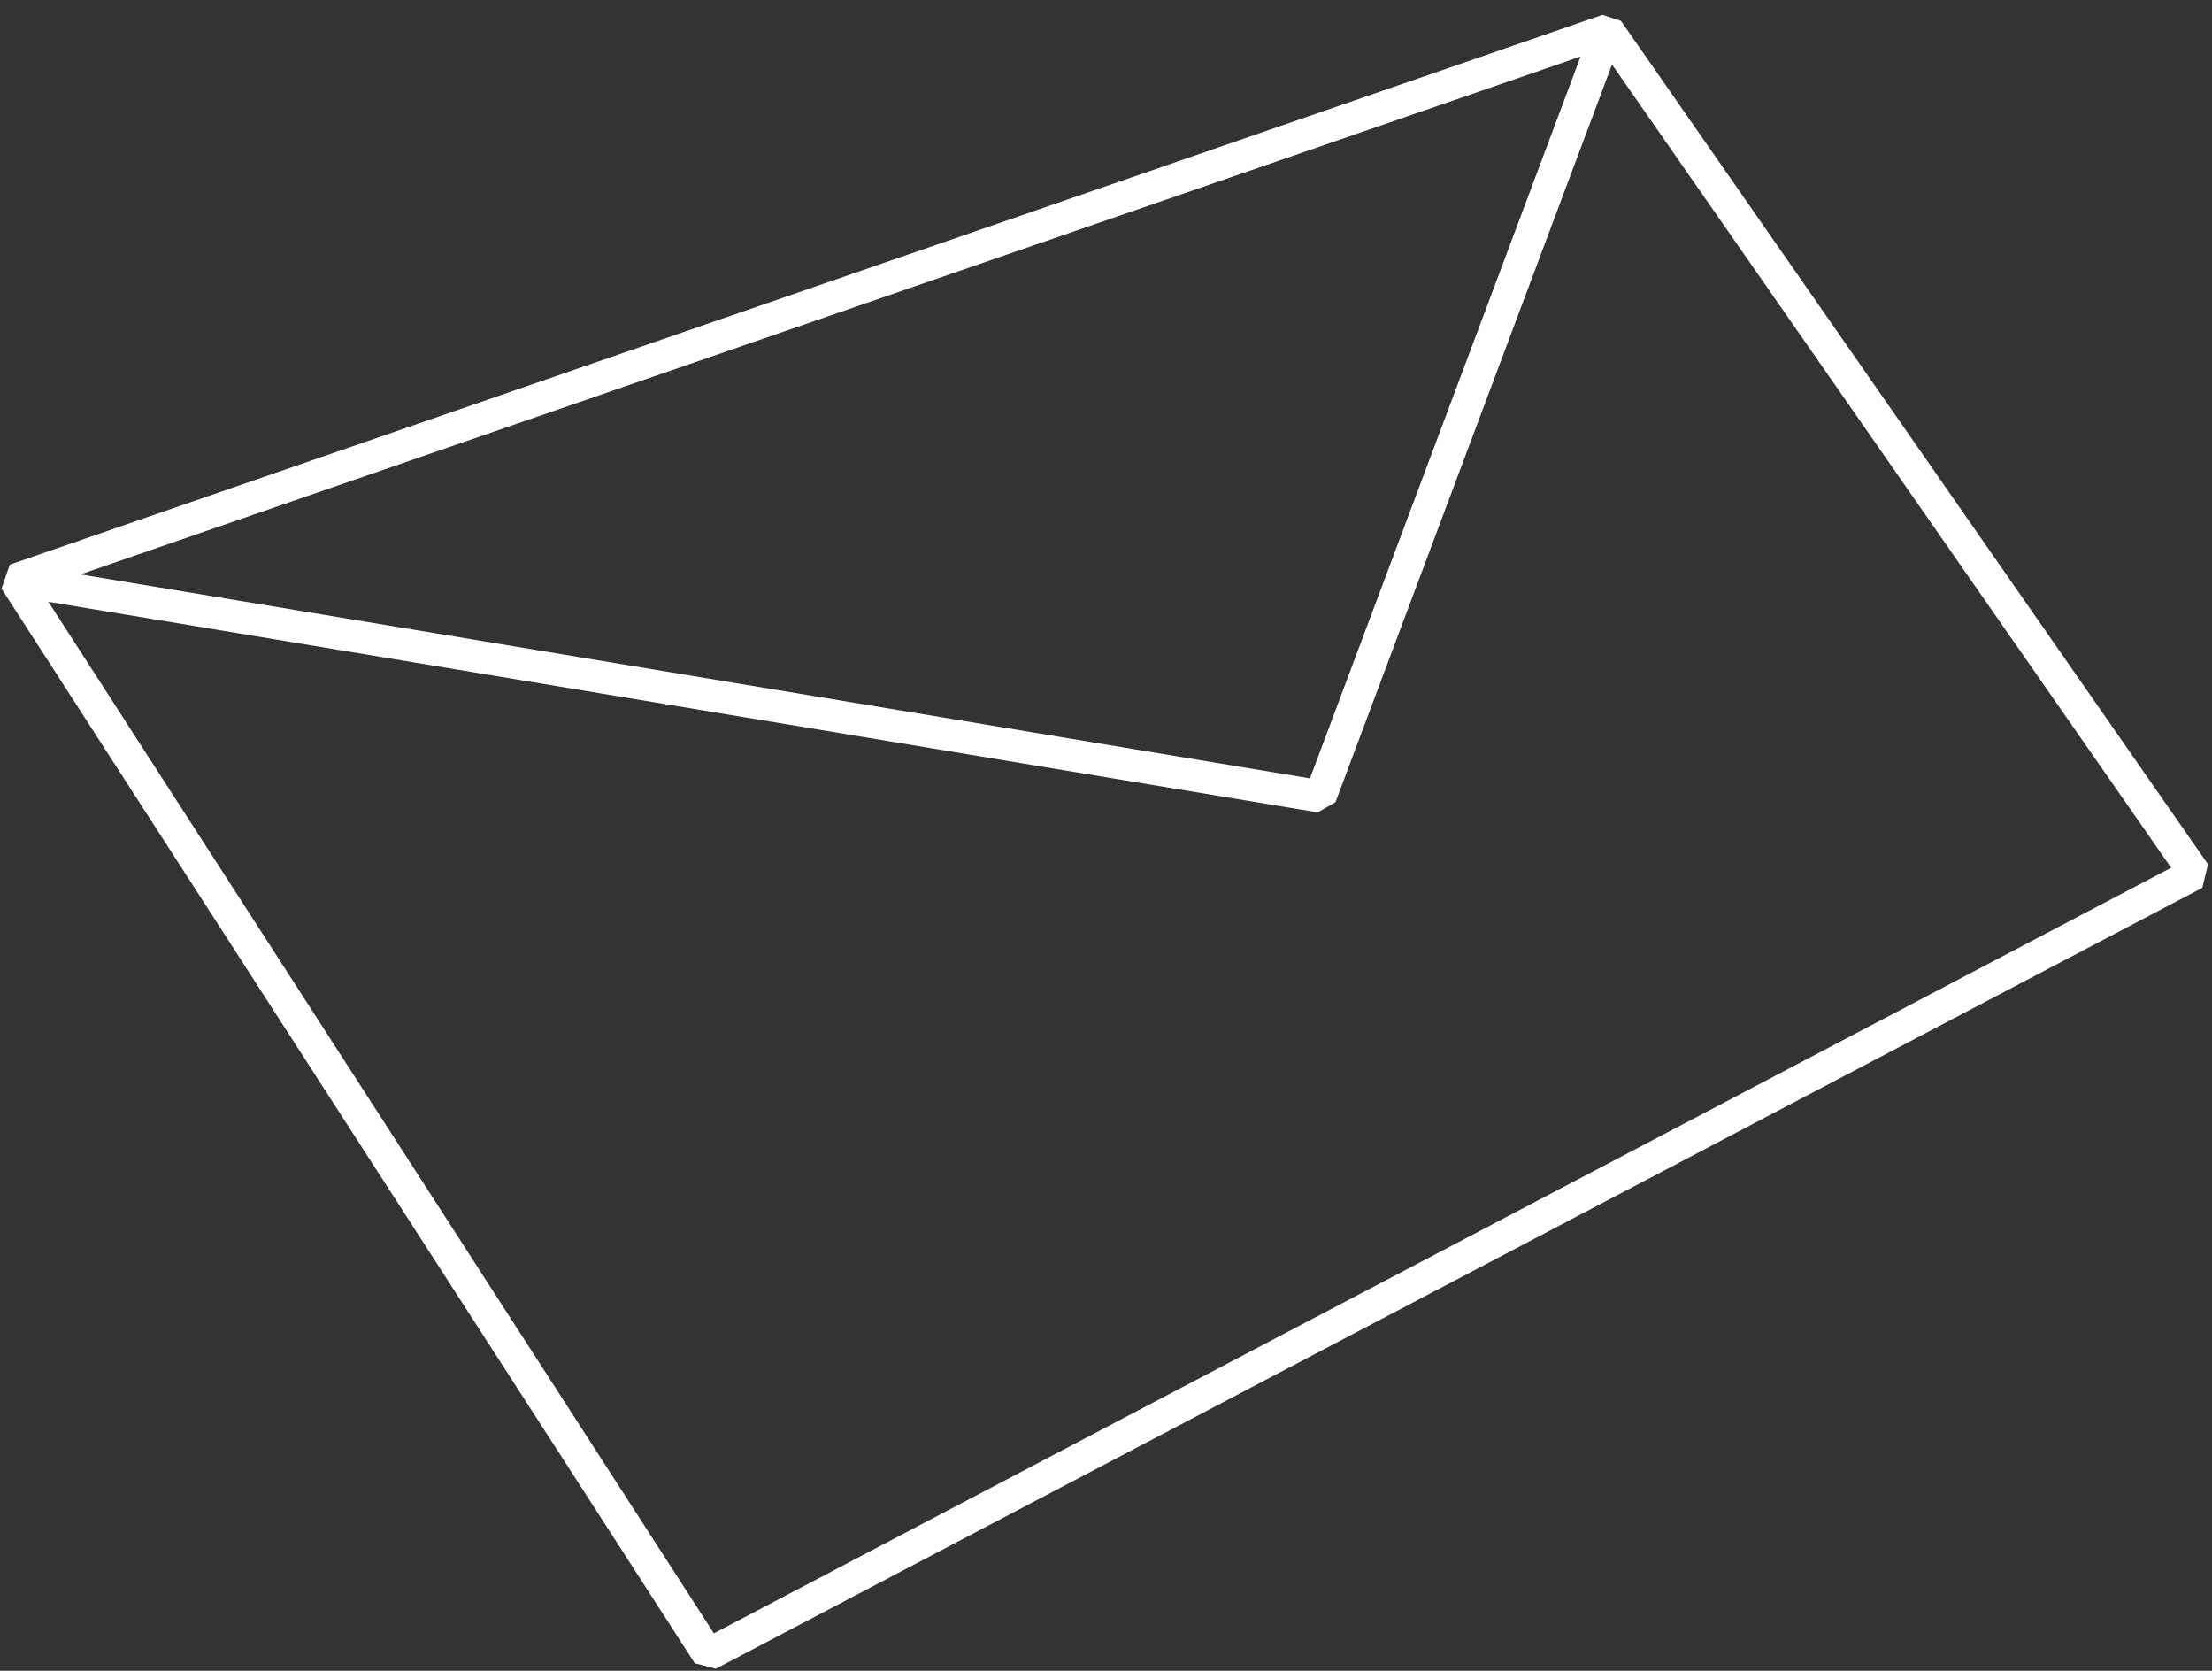 <?xml version="1.0" encoding="UTF-8"?> <svg xmlns="http://www.w3.org/2000/svg" width="147" height="111" viewBox="0 0 147 111" fill="none"><rect x="0" y="0" width="147" height="111" fill="#333333" stroke="none"/> <path d="M106.841 2L1 38.526L47.072 109.917L145.857 58.034L106.841 2Z" stroke="white" stroke-width="2.143" stroke-miterlimit="10" stroke-linejoin="bevel"></path> <path d="M1 38.526L87.748 52.914L106.841 2" stroke="white" stroke-width="2.143" stroke-miterlimit="10" stroke-linejoin="bevel"></path> </svg> 